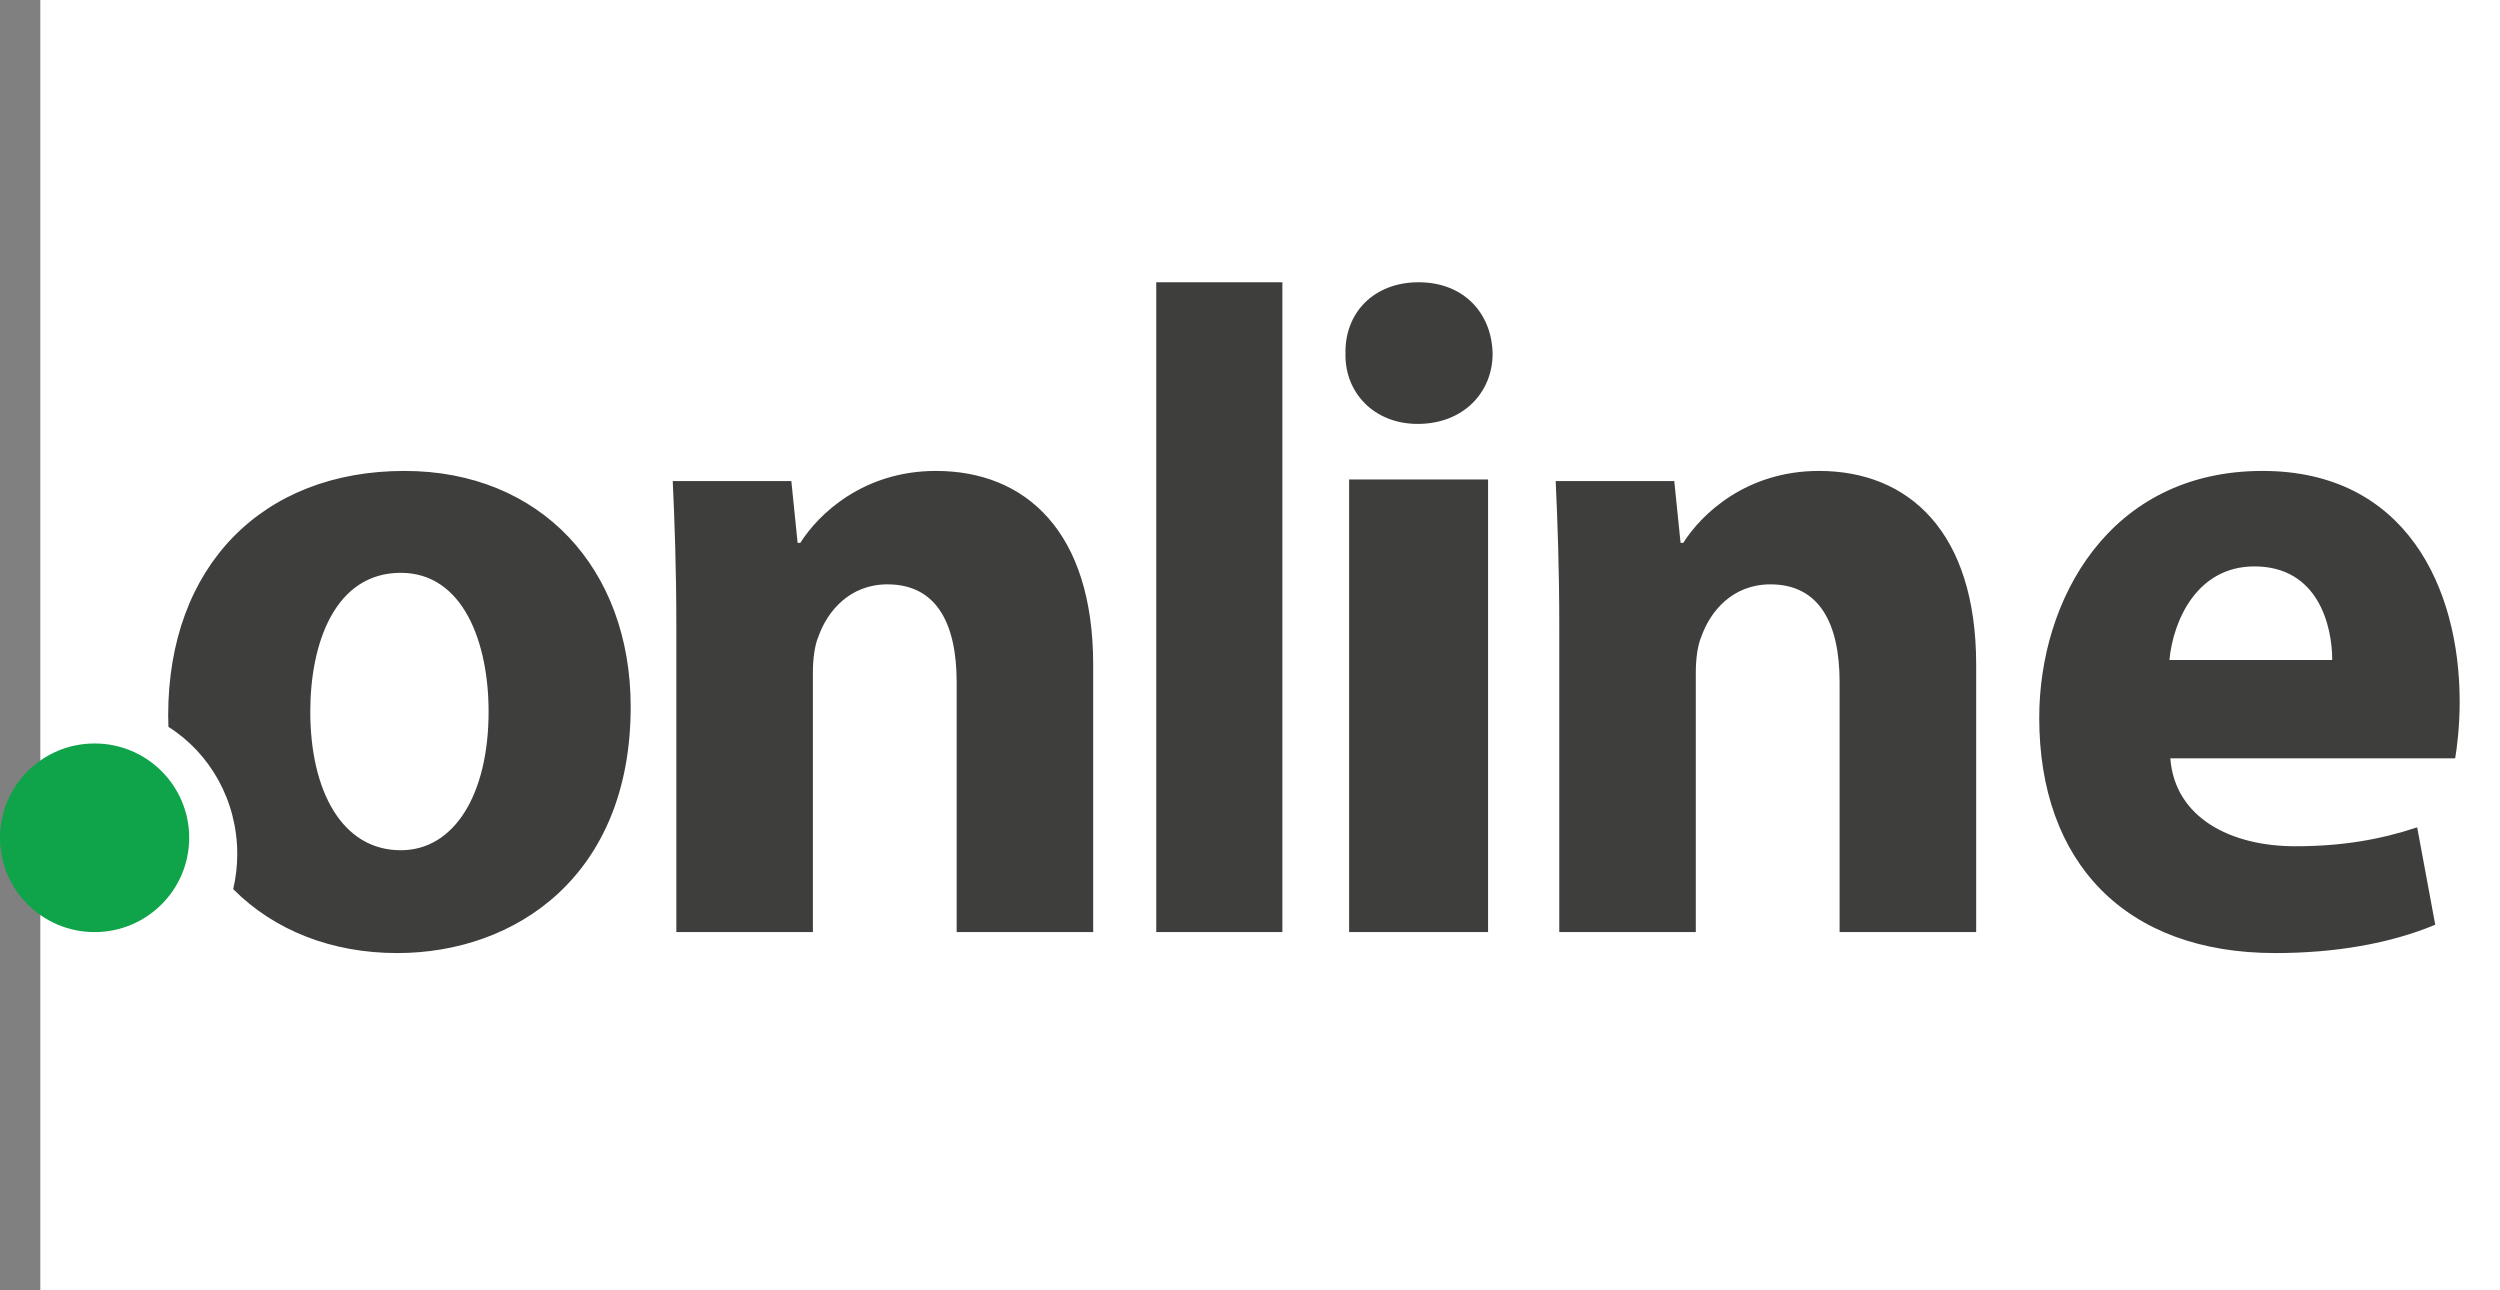 <svg width="62" height="32" viewBox="0 0 62 32" fill="none" xmlns="http://www.w3.org/2000/svg">
<rect x="0" y="0" width="62" height="32" fill="#808080" stroke="none"/>
<g style="mix-blend-mode:multiply" clip-path="url(#clip0_2409_1052)">
<path d="M62 0H1V32H62V0Z" fill="white"/>
<path fill-rule="evenodd" clip-rule="evenodd" d="M16.773 15.499C16.773 14.104 16.729 12.915 16.684 11.93H19.625L19.781 13.463H19.848C20.294 12.754 21.408 11.679 23.212 11.679C25.44 11.679 27.111 13.189 27.111 16.483V23.116H23.725V16.917C23.725 15.476 23.235 14.492 22.009 14.492C21.073 14.492 20.516 15.156 20.294 15.796C20.204 16.002 20.16 16.345 20.16 16.666V23.116H16.773V15.499ZM28.675 23.116H31.803V7H28.675V23.116ZM33.458 23.116H36.904V11.89H33.458V23.116L33.458 23.116ZM37.017 8.768C37.017 9.732 36.292 10.513 35.158 10.513C34.071 10.513 33.346 9.732 33.368 8.768C33.346 7.757 34.071 7 35.181 7C36.292 7 36.995 7.757 37.017 8.768V8.768ZM38.67 15.499C38.67 14.104 38.626 12.915 38.581 11.93H41.522L41.678 13.463H41.745C42.191 12.754 43.305 11.679 45.11 11.679C47.337 11.679 49.009 13.189 49.009 16.483V23.116H45.622V16.917C45.622 15.476 45.132 14.492 43.906 14.492C42.97 14.492 42.413 15.156 42.191 15.796C42.101 16.002 42.056 16.345 42.056 16.666V23.116H38.67V15.499H38.67ZM57.839 16.368C57.839 15.5 57.48 14.047 55.91 14.047C54.474 14.047 53.891 15.407 53.802 16.368H57.839ZM53.824 18.807C53.936 20.284 55.327 20.987 56.919 20.987C58.084 20.987 59.027 20.823 59.946 20.518L60.394 22.933C59.273 23.402 57.906 23.636 56.425 23.636C52.703 23.636 50.573 21.386 50.573 17.799C50.573 14.891 52.299 11.679 56.111 11.679C59.655 11.679 61 14.563 61 17.399C61 18.009 60.933 18.549 60.888 18.807H53.824H53.824ZM9.94 21.086C8.481 21.086 7.695 19.612 7.695 17.646C7.695 15.962 8.301 14.206 9.94 14.206C11.489 14.206 12.117 15.938 12.117 17.646C12.117 19.705 11.264 21.086 9.94 21.086ZM10.03 11.679C6.505 11.679 4.171 14.043 4.171 17.74C4.171 17.836 4.173 17.931 4.177 18.026C5.2 18.672 5.884 19.843 5.884 21.181C5.884 21.473 5.85 21.765 5.783 22.05C6.803 23.077 8.232 23.636 9.85 23.636C12.79 23.636 15.641 21.718 15.641 17.529C15.641 14.089 13.396 11.679 10.03 11.679" fill="#3E3E3D"/>
<path fill-rule="evenodd" clip-rule="evenodd" d="M4.692 20.777C4.692 22.068 3.642 23.116 2.346 23.116C1.05 23.116 0 22.068 0 20.777C0 19.485 1.05 18.438 2.346 18.438C3.642 18.438 4.692 19.485 4.692 20.777" fill="#10A44A"/>
</g>
<defs>
<clipPath id="clip0_2409_1052">
<rect width="62" height="32" fill="white"/>
</clipPath>
</defs>
</svg>
